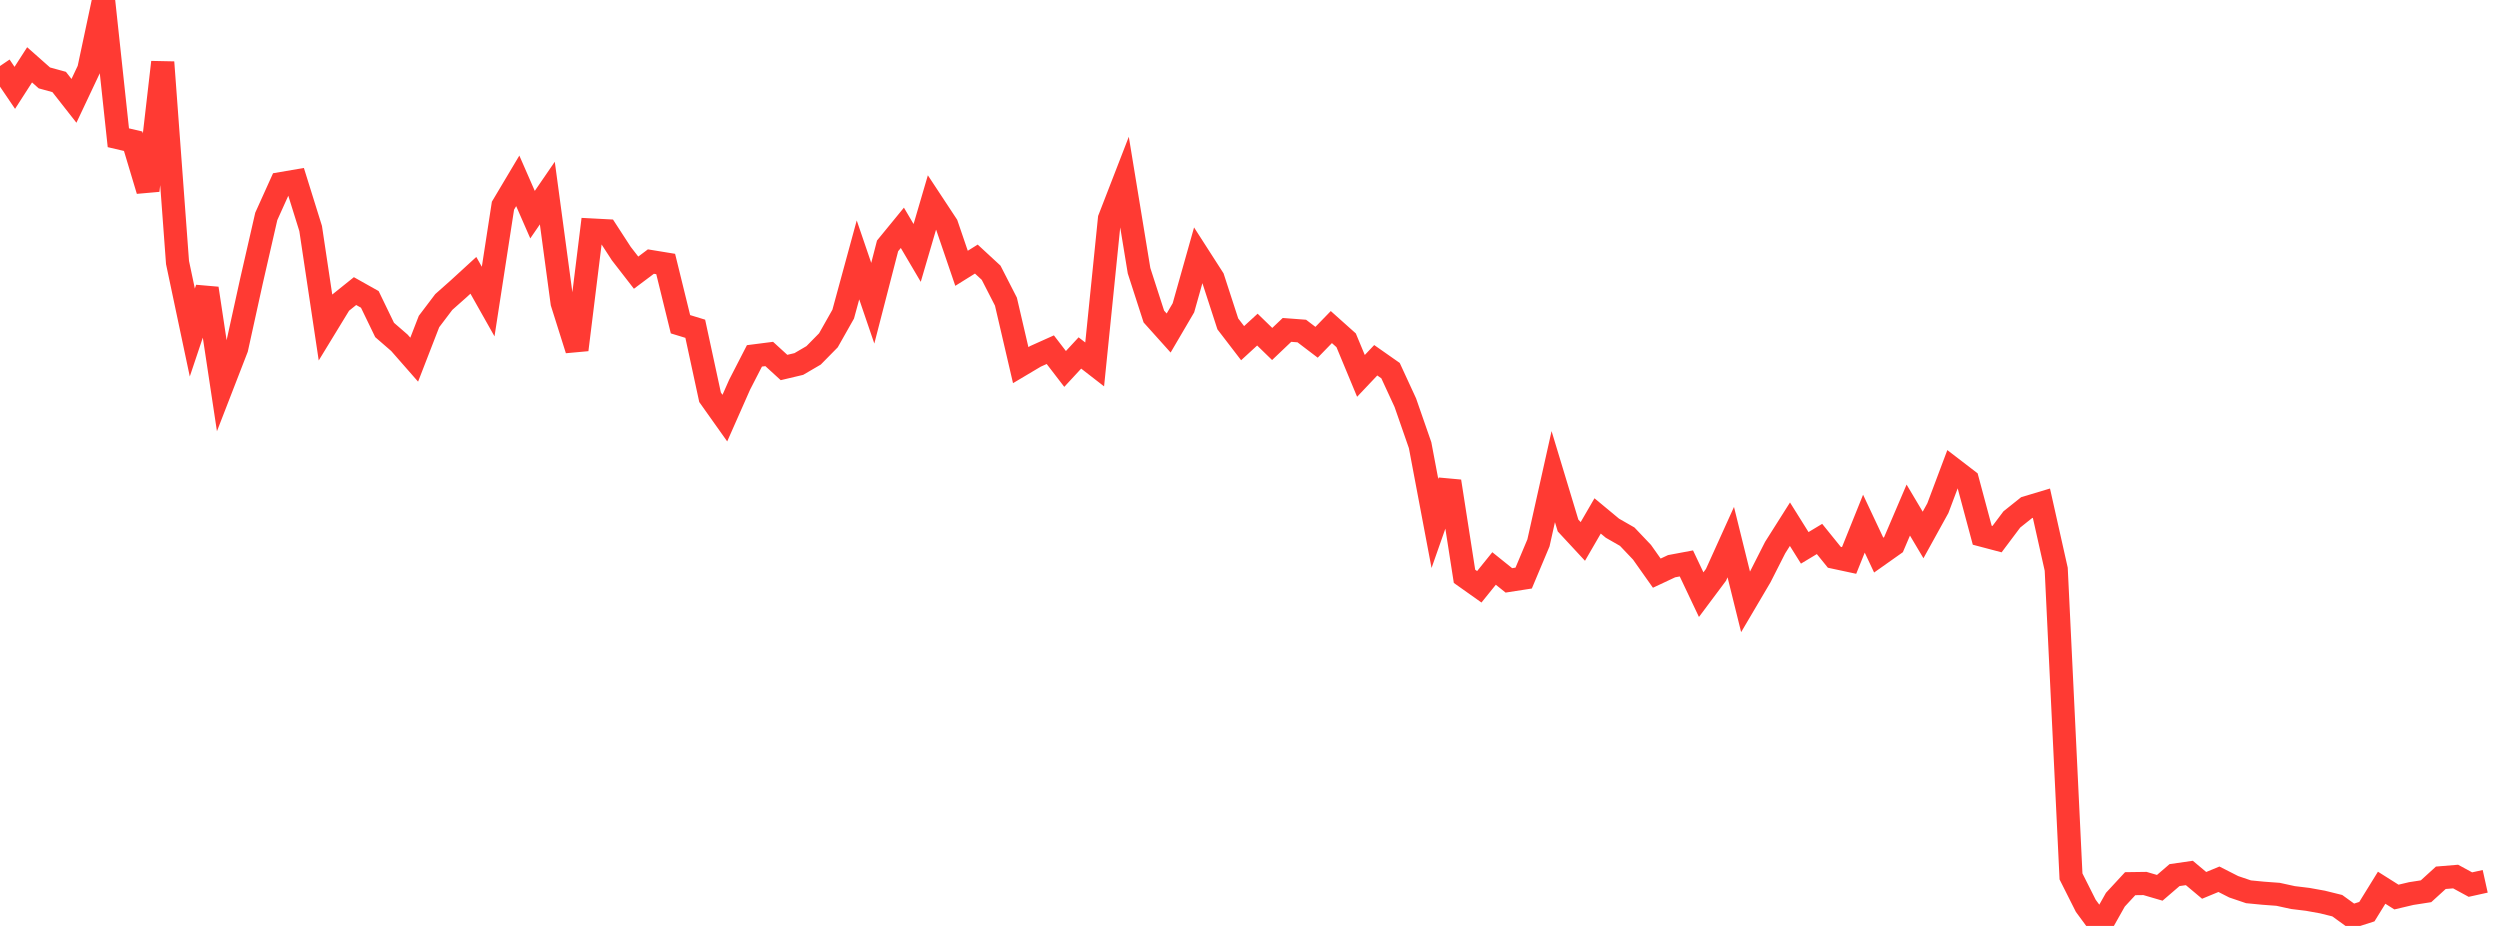<?xml version="1.0" standalone="no"?>
<!DOCTYPE svg PUBLIC "-//W3C//DTD SVG 1.1//EN" "http://www.w3.org/Graphics/SVG/1.1/DTD/svg11.dtd">

<svg width="135" height="50" viewBox="0 0 135 50" preserveAspectRatio="none" 
  xmlns="http://www.w3.org/2000/svg"
  xmlns:xlink="http://www.w3.org/1999/xlink">


<polyline points="0.0, 3.565 0.799, 4.744 1.598, 3.501 2.396, 4.207 3.195, 4.427 3.994, 5.446 4.793, 3.754 5.592, 0.0 6.391, 7.439 7.189, 7.626 7.988, 10.289 8.787, 3.36 9.586, 14.177 10.385, 17.957 11.183, 15.575 11.982, 20.869 12.781, 18.808 13.58, 15.175 14.379, 11.685 15.178, 9.915 15.976, 9.778 16.775, 12.34 17.574, 17.67 18.373, 16.36 19.172, 15.719 19.97, 16.167 20.769, 17.818 21.568, 18.511 22.367, 19.422 23.166, 17.362 23.964, 16.308 24.763, 15.599 25.562, 14.867 26.361, 16.284 27.16, 11.108 27.959, 9.766 28.757, 11.591 29.556, 10.426 30.355, 16.354 31.154, 18.887 31.953, 12.42 32.751, 12.462 33.55, 13.693 34.349, 14.724 35.148, 14.125 35.947, 14.256 36.746, 17.509 37.544, 17.753 38.343, 21.452 39.142, 22.578 39.941, 20.771 40.74, 19.217 41.538, 19.115 42.337, 19.845 43.136, 19.656 43.935, 19.189 44.734, 18.377 45.533, 16.963 46.331, 14.034 47.13, 16.374 47.929, 13.278 48.728, 12.302 49.527, 13.659 50.325, 10.936 51.124, 12.148 51.923, 14.488 52.722, 13.99 53.521, 14.728 54.32, 16.288 55.118, 19.717 55.917, 19.242 56.716, 18.883 57.515, 19.923 58.314, 19.06 59.112, 19.679 59.911, 11.81 60.71, 9.749 61.509, 14.619 62.308, 17.093 63.107, 17.983 63.905, 16.622 64.704, 13.788 65.503, 15.032 66.302, 17.49 67.101, 18.531 67.899, 17.799 68.698, 18.575 69.497, 17.815 70.296, 17.875 71.095, 18.483 71.893, 17.662 72.692, 18.376 73.491, 20.298 74.29, 19.454 75.089, 20.014 75.888, 21.746 76.686, 24.04 77.485, 28.268 78.284, 25.992 79.083, 31.121 79.882, 31.687 80.68, 30.698 81.479, 31.34 82.278, 31.216 83.077, 29.315 83.876, 25.738 84.675, 28.378 85.473, 29.238 86.272, 27.86 87.071, 28.523 87.87, 28.981 88.669, 29.822 89.467, 30.95 90.266, 30.575 91.065, 30.425 91.864, 32.111 92.663, 31.042 93.462, 29.275 94.26, 32.5 95.059, 31.144 95.858, 29.57 96.657, 28.307 97.456, 29.584 98.254, 29.104 99.053, 30.093 99.852, 30.264 100.651, 28.278 101.45, 29.976 102.249, 29.411 103.047, 27.544 103.846, 28.888 104.645, 27.44 105.444, 25.314 106.243, 25.927 107.041, 28.903 107.84, 29.114 108.639, 28.05 109.438, 27.412 110.237, 27.172 111.036, 30.739 111.834, 47.327 112.633, 48.915 113.432, 50.0 114.231, 48.583 115.03, 47.719 115.828, 47.708 116.627, 47.942 117.426, 47.255 118.225, 47.14 119.024, 47.81 119.822, 47.48 120.621, 47.886 121.42, 48.157 122.219, 48.234 123.018, 48.293 123.817, 48.468 124.615, 48.565 125.414, 48.709 126.213, 48.907 127.012, 49.485 127.811, 49.229 128.609, 47.937 129.408, 48.441 130.207, 48.252 131.006, 48.128 131.805, 47.4 132.604, 47.334 133.402, 47.768 134.201, 47.591" fill="none" stroke="#ff3a33" stroke-width="1.25"/>

</svg>